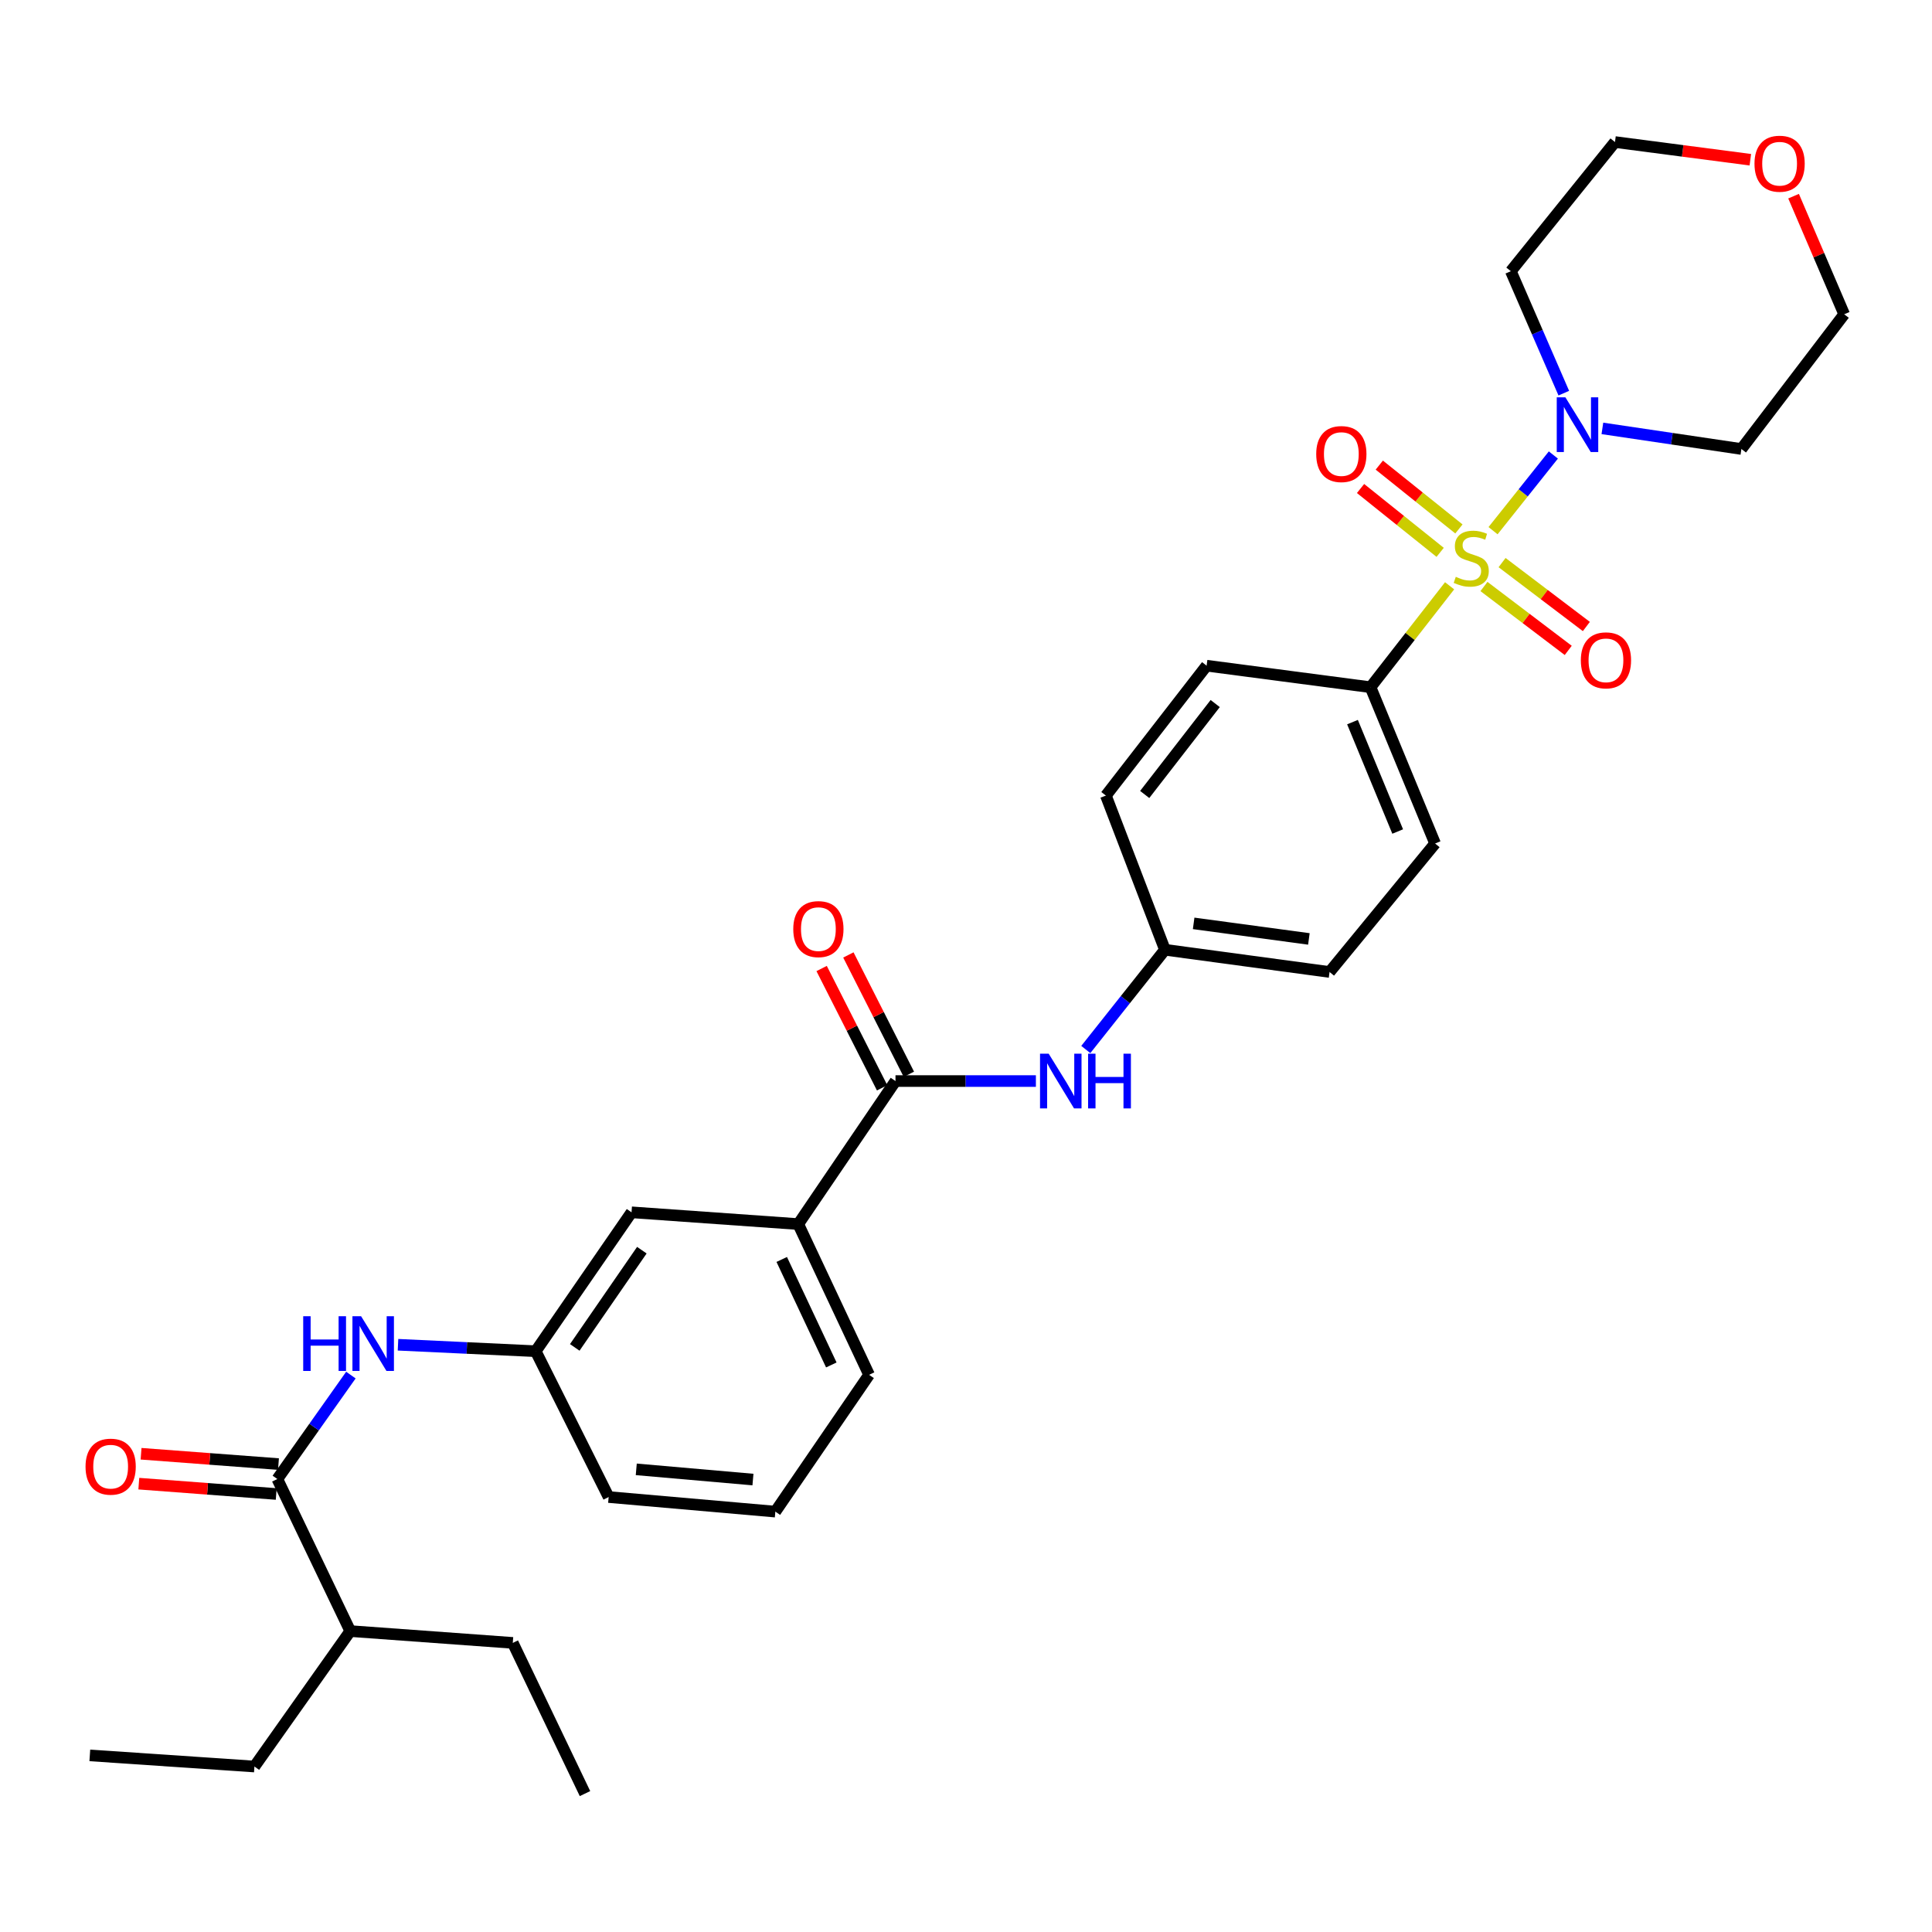 <?xml version='1.0' encoding='iso-8859-1'?>
<svg version='1.1' baseProfile='full'
              xmlns='http://www.w3.org/2000/svg'
                      xmlns:rdkit='http://www.rdkit.org/xml'
                      xmlns:xlink='http://www.w3.org/1999/xlink'
                  xml:space='preserve'
width='1000px' height='1000px' viewBox='0 0 1000 1000'>
<!-- END OF HEADER -->
<rect style='opacity:1.0;fill:#FFFFFF;stroke:none' width='1000' height='1000' x='0' y='0'> </rect>
<path class='bond-0' d='M 772.801,274.68 L 788.409,255.093' style='fill:none;fill-rule:evenodd;stroke:#CCCC00;stroke-width:6px;stroke-linecap:butt;stroke-linejoin:miter;stroke-opacity:1' />
<path class='bond-0' d='M 788.409,255.093 L 804.017,235.506' style='fill:none;fill-rule:evenodd;stroke:#0000FF;stroke-width:6px;stroke-linecap:butt;stroke-linejoin:miter;stroke-opacity:1' />
<path class='bond-3' d='M 750.315,303.208 L 729.849,329.457' style='fill:none;fill-rule:evenodd;stroke:#CCCC00;stroke-width:6px;stroke-linecap:butt;stroke-linejoin:miter;stroke-opacity:1' />
<path class='bond-3' d='M 729.849,329.457 L 709.383,355.706' style='fill:none;fill-rule:evenodd;stroke:#000000;stroke-width:6px;stroke-linecap:butt;stroke-linejoin:miter;stroke-opacity:1' />
<path class='bond-6' d='M 768.093,303.572 L 789.905,320.109' style='fill:none;fill-rule:evenodd;stroke:#CCCC00;stroke-width:6px;stroke-linecap:butt;stroke-linejoin:miter;stroke-opacity:1' />
<path class='bond-6' d='M 789.905,320.109 L 811.717,336.647' style='fill:none;fill-rule:evenodd;stroke:#FF0000;stroke-width:6px;stroke-linecap:butt;stroke-linejoin:miter;stroke-opacity:1' />
<path class='bond-6' d='M 777.472,291.202 L 799.284,307.74' style='fill:none;fill-rule:evenodd;stroke:#CCCC00;stroke-width:6px;stroke-linecap:butt;stroke-linejoin:miter;stroke-opacity:1' />
<path class='bond-6' d='M 799.284,307.74 L 821.095,324.277' style='fill:none;fill-rule:evenodd;stroke:#FF0000;stroke-width:6px;stroke-linecap:butt;stroke-linejoin:miter;stroke-opacity:1' />
<path class='bond-7' d='M 755.135,273.782 L 734.529,257.261' style='fill:none;fill-rule:evenodd;stroke:#CCCC00;stroke-width:6px;stroke-linecap:butt;stroke-linejoin:miter;stroke-opacity:1' />
<path class='bond-7' d='M 734.529,257.261 L 713.923,240.741' style='fill:none;fill-rule:evenodd;stroke:#FF0000;stroke-width:6px;stroke-linecap:butt;stroke-linejoin:miter;stroke-opacity:1' />
<path class='bond-7' d='M 745.425,285.893 L 724.819,269.373' style='fill:none;fill-rule:evenodd;stroke:#CCCC00;stroke-width:6px;stroke-linecap:butt;stroke-linejoin:miter;stroke-opacity:1' />
<path class='bond-7' d='M 724.819,269.373 L 704.214,252.852' style='fill:none;fill-rule:evenodd;stroke:#FF0000;stroke-width:6px;stroke-linecap:butt;stroke-linejoin:miter;stroke-opacity:1' />
<path class='bond-17' d='M 829.394,221.736 L 865.369,227.068' style='fill:none;fill-rule:evenodd;stroke:#0000FF;stroke-width:6px;stroke-linecap:butt;stroke-linejoin:miter;stroke-opacity:1' />
<path class='bond-17' d='M 865.369,227.068 L 901.344,232.4' style='fill:none;fill-rule:evenodd;stroke:#000000;stroke-width:6px;stroke-linecap:butt;stroke-linejoin:miter;stroke-opacity:1' />
<path class='bond-18' d='M 809.42,203.501 L 795.713,171.937' style='fill:none;fill-rule:evenodd;stroke:#0000FF;stroke-width:6px;stroke-linecap:butt;stroke-linejoin:miter;stroke-opacity:1' />
<path class='bond-18' d='M 795.713,171.937 L 782.006,140.374' style='fill:none;fill-rule:evenodd;stroke:#000000;stroke-width:6px;stroke-linecap:butt;stroke-linejoin:miter;stroke-opacity:1' />
<path class='bond-1' d='M 463.505,559.551 L 499.84,559.551' style='fill:none;fill-rule:evenodd;stroke:#000000;stroke-width:6px;stroke-linecap:butt;stroke-linejoin:miter;stroke-opacity:1' />
<path class='bond-1' d='M 499.84,559.551 L 536.176,559.551' style='fill:none;fill-rule:evenodd;stroke:#0000FF;stroke-width:6px;stroke-linecap:butt;stroke-linejoin:miter;stroke-opacity:1' />
<path class='bond-8' d='M 463.505,559.551 L 413.175,633.588' style='fill:none;fill-rule:evenodd;stroke:#000000;stroke-width:6px;stroke-linecap:butt;stroke-linejoin:miter;stroke-opacity:1' />
<path class='bond-11' d='M 470.428,556.041 L 454.773,525.16' style='fill:none;fill-rule:evenodd;stroke:#000000;stroke-width:6px;stroke-linecap:butt;stroke-linejoin:miter;stroke-opacity:1' />
<path class='bond-11' d='M 454.773,525.16 L 439.117,494.28' style='fill:none;fill-rule:evenodd;stroke:#FF0000;stroke-width:6px;stroke-linecap:butt;stroke-linejoin:miter;stroke-opacity:1' />
<path class='bond-11' d='M 456.582,563.06 L 440.927,532.18' style='fill:none;fill-rule:evenodd;stroke:#000000;stroke-width:6px;stroke-linecap:butt;stroke-linejoin:miter;stroke-opacity:1' />
<path class='bond-11' d='M 440.927,532.18 L 425.272,501.299' style='fill:none;fill-rule:evenodd;stroke:#FF0000;stroke-width:6px;stroke-linecap:butt;stroke-linejoin:miter;stroke-opacity:1' />
<path class='bond-2' d='M 143.555,765.543 L 162.589,738.644' style='fill:none;fill-rule:evenodd;stroke:#000000;stroke-width:6px;stroke-linecap:butt;stroke-linejoin:miter;stroke-opacity:1' />
<path class='bond-2' d='M 162.589,738.644 L 181.622,711.746' style='fill:none;fill-rule:evenodd;stroke:#0000FF;stroke-width:6px;stroke-linecap:butt;stroke-linejoin:miter;stroke-opacity:1' />
<path class='bond-12' d='M 144.137,757.803 L 108.577,755.131' style='fill:none;fill-rule:evenodd;stroke:#000000;stroke-width:6px;stroke-linecap:butt;stroke-linejoin:miter;stroke-opacity:1' />
<path class='bond-12' d='M 108.577,755.131 L 73.017,752.458' style='fill:none;fill-rule:evenodd;stroke:#FF0000;stroke-width:6px;stroke-linecap:butt;stroke-linejoin:miter;stroke-opacity:1' />
<path class='bond-12' d='M 142.974,773.283 L 107.414,770.61' style='fill:none;fill-rule:evenodd;stroke:#000000;stroke-width:6px;stroke-linecap:butt;stroke-linejoin:miter;stroke-opacity:1' />
<path class='bond-12' d='M 107.414,770.61 L 71.854,767.937' style='fill:none;fill-rule:evenodd;stroke:#FF0000;stroke-width:6px;stroke-linecap:butt;stroke-linejoin:miter;stroke-opacity:1' />
<path class='bond-19' d='M 143.555,765.543 L 181.294,844.245' style='fill:none;fill-rule:evenodd;stroke:#000000;stroke-width:6px;stroke-linecap:butt;stroke-linejoin:miter;stroke-opacity:1' />
<path class='bond-14' d='M 709.383,355.706 L 742.801,436.599' style='fill:none;fill-rule:evenodd;stroke:#000000;stroke-width:6px;stroke-linecap:butt;stroke-linejoin:miter;stroke-opacity:1' />
<path class='bond-14' d='M 700.049,373.767 L 723.441,430.392' style='fill:none;fill-rule:evenodd;stroke:#000000;stroke-width:6px;stroke-linecap:butt;stroke-linejoin:miter;stroke-opacity:1' />
<path class='bond-15' d='M 709.383,355.706 L 624.54,344.555' style='fill:none;fill-rule:evenodd;stroke:#000000;stroke-width:6px;stroke-linecap:butt;stroke-linejoin:miter;stroke-opacity:1' />
<path class='bond-4' d='M 206.006,696.041 L 241.642,697.71' style='fill:none;fill-rule:evenodd;stroke:#0000FF;stroke-width:6px;stroke-linecap:butt;stroke-linejoin:miter;stroke-opacity:1' />
<path class='bond-4' d='M 241.642,697.71 L 277.279,699.38' style='fill:none;fill-rule:evenodd;stroke:#000000;stroke-width:6px;stroke-linecap:butt;stroke-linejoin:miter;stroke-opacity:1' />
<path class='bond-5' d='M 562.01,543.222 L 582.491,517.408' style='fill:none;fill-rule:evenodd;stroke:#0000FF;stroke-width:6px;stroke-linecap:butt;stroke-linejoin:miter;stroke-opacity:1' />
<path class='bond-5' d='M 582.491,517.408 L 602.972,491.594' style='fill:none;fill-rule:evenodd;stroke:#000000;stroke-width:6px;stroke-linecap:butt;stroke-linejoin:miter;stroke-opacity:1' />
<path class='bond-10' d='M 413.175,633.588 L 326.884,627.49' style='fill:none;fill-rule:evenodd;stroke:#000000;stroke-width:6px;stroke-linecap:butt;stroke-linejoin:miter;stroke-opacity:1' />
<path class='bond-22' d='M 413.175,633.588 L 449.836,711.6' style='fill:none;fill-rule:evenodd;stroke:#000000;stroke-width:6px;stroke-linecap:butt;stroke-linejoin:miter;stroke-opacity:1' />
<path class='bond-22' d='M 404.625,651.892 L 430.288,706.5' style='fill:none;fill-rule:evenodd;stroke:#000000;stroke-width:6px;stroke-linecap:butt;stroke-linejoin:miter;stroke-opacity:1' />
<path class='bond-9' d='M 277.279,699.38 L 326.884,627.49' style='fill:none;fill-rule:evenodd;stroke:#000000;stroke-width:6px;stroke-linecap:butt;stroke-linejoin:miter;stroke-opacity:1' />
<path class='bond-9' d='M 297.496,697.413 L 332.22,647.09' style='fill:none;fill-rule:evenodd;stroke:#000000;stroke-width:6px;stroke-linecap:butt;stroke-linejoin:miter;stroke-opacity:1' />
<path class='bond-33' d='M 277.279,699.38 L 315.035,774.866' style='fill:none;fill-rule:evenodd;stroke:#000000;stroke-width:6px;stroke-linecap:butt;stroke-linejoin:miter;stroke-opacity:1' />
<path class='bond-13' d='M 905.971,82.675 L 870.942,78.098' style='fill:none;fill-rule:evenodd;stroke:#FF0000;stroke-width:6px;stroke-linecap:butt;stroke-linejoin:miter;stroke-opacity:1' />
<path class='bond-13' d='M 870.942,78.098 L 835.914,73.521' style='fill:none;fill-rule:evenodd;stroke:#000000;stroke-width:6px;stroke-linecap:butt;stroke-linejoin:miter;stroke-opacity:1' />
<path class='bond-32' d='M 928.352,101.536 L 941.449,132.101' style='fill:none;fill-rule:evenodd;stroke:#FF0000;stroke-width:6px;stroke-linecap:butt;stroke-linejoin:miter;stroke-opacity:1' />
<path class='bond-32' d='M 941.449,132.101 L 954.545,162.667' style='fill:none;fill-rule:evenodd;stroke:#000000;stroke-width:6px;stroke-linecap:butt;stroke-linejoin:miter;stroke-opacity:1' />
<path class='bond-21' d='M 742.801,436.599 L 688.177,503.098' style='fill:none;fill-rule:evenodd;stroke:#000000;stroke-width:6px;stroke-linecap:butt;stroke-linejoin:miter;stroke-opacity:1' />
<path class='bond-20' d='M 624.54,344.555 L 572.408,411.796' style='fill:none;fill-rule:evenodd;stroke:#000000;stroke-width:6px;stroke-linecap:butt;stroke-linejoin:miter;stroke-opacity:1' />
<path class='bond-20' d='M 628.989,364.153 L 592.496,411.221' style='fill:none;fill-rule:evenodd;stroke:#000000;stroke-width:6px;stroke-linecap:butt;stroke-linejoin:miter;stroke-opacity:1' />
<path class='bond-16' d='M 602.972,491.594 L 572.408,411.796' style='fill:none;fill-rule:evenodd;stroke:#000000;stroke-width:6px;stroke-linecap:butt;stroke-linejoin:miter;stroke-opacity:1' />
<path class='bond-31' d='M 602.972,491.594 L 688.177,503.098' style='fill:none;fill-rule:evenodd;stroke:#000000;stroke-width:6px;stroke-linecap:butt;stroke-linejoin:miter;stroke-opacity:1' />
<path class='bond-31' d='M 617.83,477.936 L 677.473,485.989' style='fill:none;fill-rule:evenodd;stroke:#000000;stroke-width:6px;stroke-linecap:butt;stroke-linejoin:miter;stroke-opacity:1' />
<path class='bond-23' d='M 901.344,232.4 L 954.545,162.667' style='fill:none;fill-rule:evenodd;stroke:#000000;stroke-width:6px;stroke-linecap:butt;stroke-linejoin:miter;stroke-opacity:1' />
<path class='bond-24' d='M 782.006,140.374 L 835.914,73.521' style='fill:none;fill-rule:evenodd;stroke:#000000;stroke-width:6px;stroke-linecap:butt;stroke-linejoin:miter;stroke-opacity:1' />
<path class='bond-27' d='M 181.294,844.245 L 265.421,850.36' style='fill:none;fill-rule:evenodd;stroke:#000000;stroke-width:6px;stroke-linecap:butt;stroke-linejoin:miter;stroke-opacity:1' />
<path class='bond-28' d='M 181.294,844.245 L 131.689,914.35' style='fill:none;fill-rule:evenodd;stroke:#000000;stroke-width:6px;stroke-linecap:butt;stroke-linejoin:miter;stroke-opacity:1' />
<path class='bond-25' d='M 449.836,711.6 L 401.317,782.412' style='fill:none;fill-rule:evenodd;stroke:#000000;stroke-width:6px;stroke-linecap:butt;stroke-linejoin:miter;stroke-opacity:1' />
<path class='bond-26' d='M 401.317,782.412 L 315.035,774.866' style='fill:none;fill-rule:evenodd;stroke:#000000;stroke-width:6px;stroke-linecap:butt;stroke-linejoin:miter;stroke-opacity:1' />
<path class='bond-26' d='M 389.727,765.816 L 329.329,760.533' style='fill:none;fill-rule:evenodd;stroke:#000000;stroke-width:6px;stroke-linecap:butt;stroke-linejoin:miter;stroke-opacity:1' />
<path class='bond-29' d='M 265.421,850.36 L 302.789,928.364' style='fill:none;fill-rule:evenodd;stroke:#000000;stroke-width:6px;stroke-linecap:butt;stroke-linejoin:miter;stroke-opacity:1' />
<path class='bond-30' d='M 131.689,914.35 L 46.493,908.589' style='fill:none;fill-rule:evenodd;stroke:#000000;stroke-width:6px;stroke-linecap:butt;stroke-linejoin:miter;stroke-opacity:1' />
<path  class='atom-0' d='M 753.515 298.564
Q 753.835 298.684, 755.155 299.244
Q 756.475 299.804, 757.915 300.164
Q 759.395 300.484, 760.835 300.484
Q 763.515 300.484, 765.075 299.204
Q 766.635 297.884, 766.635 295.604
Q 766.635 294.044, 765.835 293.084
Q 765.075 292.124, 763.875 291.604
Q 762.675 291.084, 760.675 290.484
Q 758.155 289.724, 756.635 289.004
Q 755.155 288.284, 754.075 286.764
Q 753.035 285.244, 753.035 282.684
Q 753.035 279.124, 755.435 276.924
Q 757.875 274.724, 762.675 274.724
Q 765.955 274.724, 769.675 276.284
L 768.755 279.364
Q 765.355 277.964, 762.795 277.964
Q 760.035 277.964, 758.515 279.124
Q 756.995 280.244, 757.035 282.204
Q 757.035 283.724, 757.795 284.644
Q 758.595 285.564, 759.715 286.084
Q 760.875 286.604, 762.795 287.204
Q 765.355 288.004, 766.875 288.804
Q 768.395 289.604, 769.475 291.244
Q 770.595 292.844, 770.595 295.604
Q 770.595 299.524, 767.955 301.644
Q 765.355 303.724, 760.995 303.724
Q 758.475 303.724, 756.555 303.164
Q 754.675 302.644, 752.435 301.724
L 753.515 298.564
' fill='#CCCC00'/>
<path  class='atom-1' d='M 810.25 205.666
L 819.53 220.666
Q 820.45 222.146, 821.93 224.826
Q 823.41 227.506, 823.49 227.666
L 823.49 205.666
L 827.25 205.666
L 827.25 233.986
L 823.37 233.986
L 813.41 217.586
Q 812.25 215.666, 811.01 213.466
Q 809.81 211.266, 809.45 210.586
L 809.45 233.986
L 805.77 233.986
L 805.77 205.666
L 810.25 205.666
' fill='#0000FF'/>
<path  class='atom-5' d='M 156.941 681.279
L 160.781 681.279
L 160.781 693.319
L 175.261 693.319
L 175.261 681.279
L 179.101 681.279
L 179.101 709.599
L 175.261 709.599
L 175.261 696.519
L 160.781 696.519
L 160.781 709.599
L 156.941 709.599
L 156.941 681.279
' fill='#0000FF'/>
<path  class='atom-5' d='M 186.901 681.279
L 196.181 696.279
Q 197.101 697.759, 198.581 700.439
Q 200.061 703.119, 200.141 703.279
L 200.141 681.279
L 203.901 681.279
L 203.901 709.599
L 200.021 709.599
L 190.061 693.199
Q 188.901 691.279, 187.661 689.079
Q 186.461 686.879, 186.101 686.199
L 186.101 709.599
L 182.421 709.599
L 182.421 681.279
L 186.901 681.279
' fill='#0000FF'/>
<path  class='atom-6' d='M 542.795 545.391
L 552.075 560.391
Q 552.995 561.871, 554.475 564.551
Q 555.955 567.231, 556.035 567.391
L 556.035 545.391
L 559.795 545.391
L 559.795 573.711
L 555.915 573.711
L 545.955 557.311
Q 544.795 555.391, 543.555 553.191
Q 542.355 550.991, 541.995 550.311
L 541.995 573.711
L 538.315 573.711
L 538.315 545.391
L 542.795 545.391
' fill='#0000FF'/>
<path  class='atom-6' d='M 563.195 545.391
L 567.035 545.391
L 567.035 557.431
L 581.515 557.431
L 581.515 545.391
L 585.355 545.391
L 585.355 573.711
L 581.515 573.711
L 581.515 560.631
L 567.035 560.631
L 567.035 573.711
L 563.195 573.711
L 563.195 545.391
' fill='#0000FF'/>
<path  class='atom-7' d='M 818.24 341.789
Q 818.24 334.989, 821.6 331.189
Q 824.96 327.389, 831.24 327.389
Q 837.52 327.389, 840.88 331.189
Q 844.24 334.989, 844.24 341.789
Q 844.24 348.669, 840.84 352.589
Q 837.44 356.469, 831.24 356.469
Q 825 356.469, 821.6 352.589
Q 818.24 348.709, 818.24 341.789
M 831.24 353.269
Q 835.56 353.269, 837.88 350.389
Q 840.24 347.469, 840.24 341.789
Q 840.24 336.229, 837.88 333.429
Q 835.56 330.589, 831.24 330.589
Q 826.92 330.589, 824.56 333.389
Q 822.24 336.189, 822.24 341.789
Q 822.24 347.509, 824.56 350.389
Q 826.92 353.269, 831.24 353.269
' fill='#FF0000'/>
<path  class='atom-8' d='M 681.274 235.016
Q 681.274 228.216, 684.634 224.416
Q 687.994 220.616, 694.274 220.616
Q 700.554 220.616, 703.914 224.416
Q 707.274 228.216, 707.274 235.016
Q 707.274 241.896, 703.874 245.816
Q 700.474 249.696, 694.274 249.696
Q 688.034 249.696, 684.634 245.816
Q 681.274 241.936, 681.274 235.016
M 694.274 246.496
Q 698.594 246.496, 700.914 243.616
Q 703.274 240.696, 703.274 235.016
Q 703.274 229.456, 700.914 226.656
Q 698.594 223.816, 694.274 223.816
Q 689.954 223.816, 687.594 226.616
Q 685.274 229.416, 685.274 235.016
Q 685.274 240.736, 687.594 243.616
Q 689.954 246.496, 694.274 246.496
' fill='#FF0000'/>
<path  class='atom-12' d='M 410.593 480.902
Q 410.593 474.102, 413.953 470.302
Q 417.313 466.502, 423.593 466.502
Q 429.873 466.502, 433.233 470.302
Q 436.593 474.102, 436.593 480.902
Q 436.593 487.782, 433.193 491.702
Q 429.793 495.582, 423.593 495.582
Q 417.353 495.582, 413.953 491.702
Q 410.593 487.822, 410.593 480.902
M 423.593 492.382
Q 427.913 492.382, 430.233 489.502
Q 432.593 486.582, 432.593 480.902
Q 432.593 475.342, 430.233 472.542
Q 427.913 469.702, 423.593 469.702
Q 419.273 469.702, 416.913 472.502
Q 414.593 475.302, 414.593 480.902
Q 414.593 486.622, 416.913 489.502
Q 419.273 492.382, 423.593 492.382
' fill='#FF0000'/>
<path  class='atom-13' d='M 44.273 759.138
Q 44.273 752.338, 47.633 748.538
Q 50.993 744.738, 57.273 744.738
Q 63.553 744.738, 66.913 748.538
Q 70.273 752.338, 70.273 759.138
Q 70.273 766.018, 66.873 769.938
Q 63.473 773.818, 57.273 773.818
Q 51.033 773.818, 47.633 769.938
Q 44.273 766.058, 44.273 759.138
M 57.273 770.618
Q 61.593 770.618, 63.913 767.738
Q 66.273 764.818, 66.273 759.138
Q 66.273 753.578, 63.913 750.778
Q 61.593 747.938, 57.273 747.938
Q 52.953 747.938, 50.593 750.738
Q 48.273 753.538, 48.273 759.138
Q 48.273 764.858, 50.593 767.738
Q 52.953 770.618, 57.273 770.618
' fill='#FF0000'/>
<path  class='atom-14' d='M 908.119 84.734
Q 908.119 77.934, 911.479 74.134
Q 914.839 70.334, 921.119 70.334
Q 927.399 70.334, 930.759 74.134
Q 934.119 77.934, 934.119 84.734
Q 934.119 91.614, 930.719 95.534
Q 927.319 99.414, 921.119 99.414
Q 914.879 99.414, 911.479 95.534
Q 908.119 91.654, 908.119 84.734
M 921.119 96.214
Q 925.439 96.214, 927.759 93.334
Q 930.119 90.414, 930.119 84.734
Q 930.119 79.174, 927.759 76.374
Q 925.439 73.534, 921.119 73.534
Q 916.799 73.534, 914.439 76.334
Q 912.119 79.134, 912.119 84.734
Q 912.119 90.454, 914.439 93.334
Q 916.799 96.214, 921.119 96.214
' fill='#FF0000'/>
</svg>
